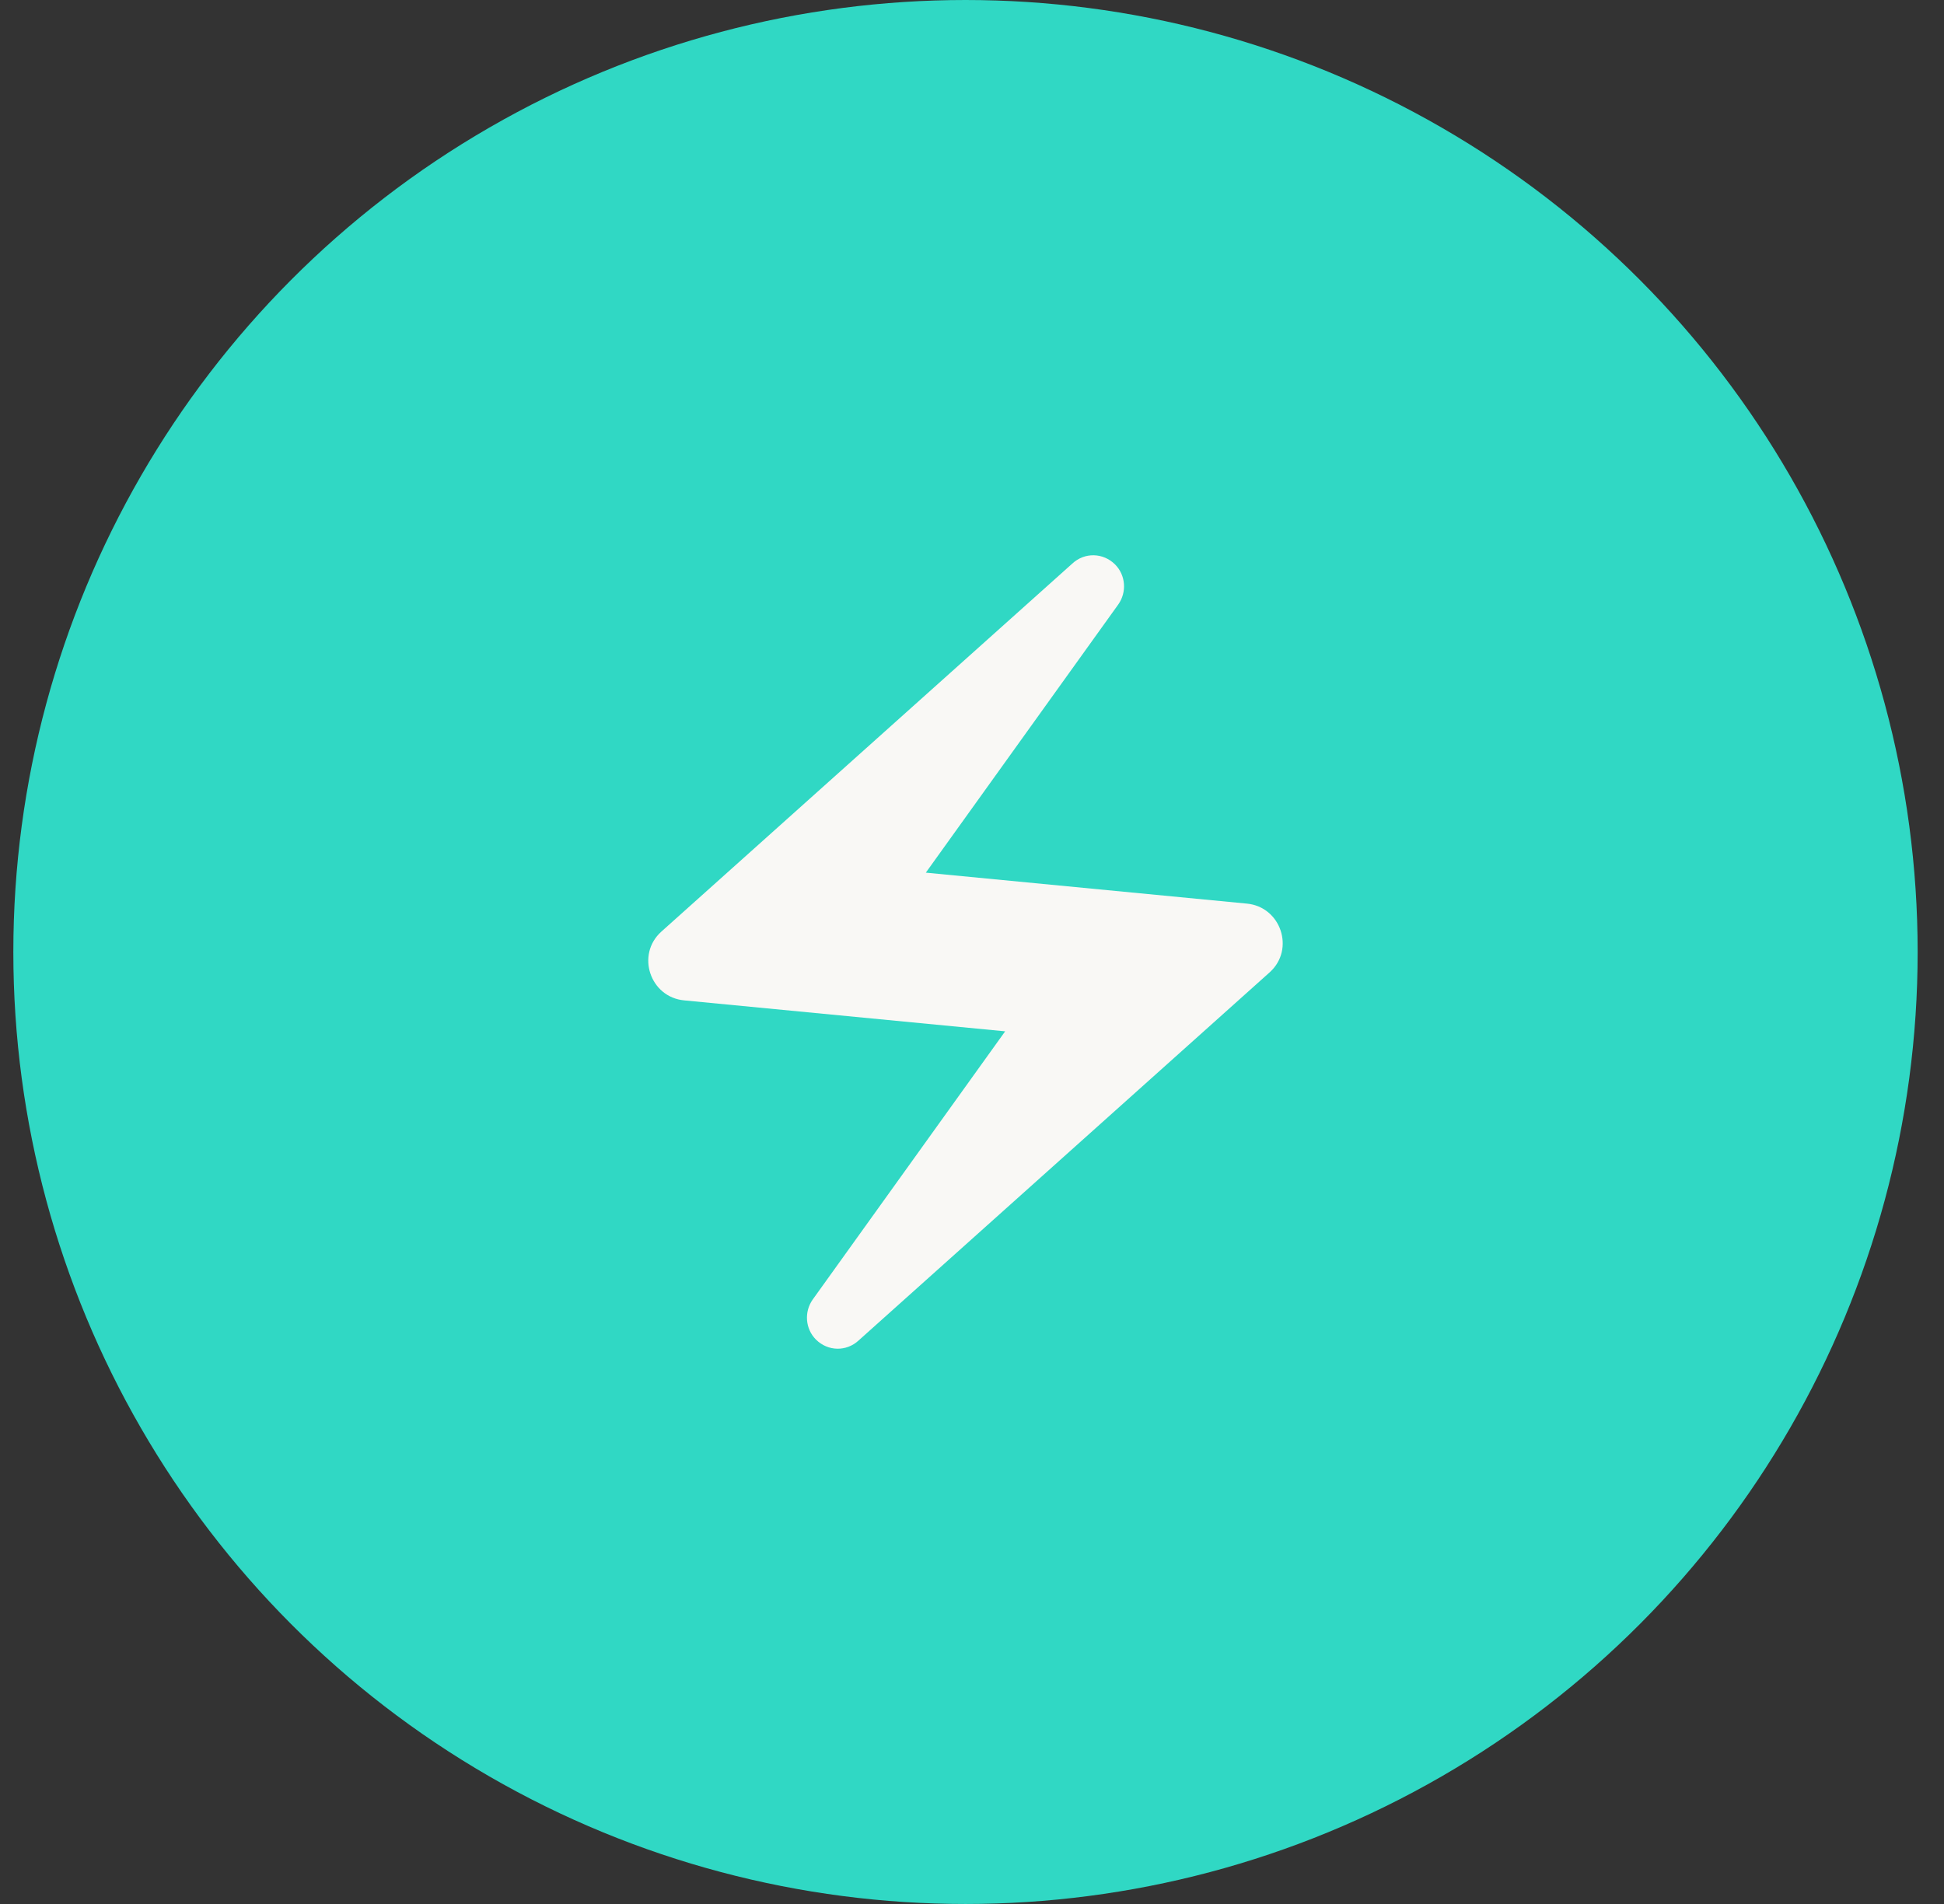 <svg width="49" height="48" viewBox="0 0 49 48" fill="none" xmlns="http://www.w3.org/2000/svg">
<rect x="0" y="0" width="49" height="48" fill="#333333" stroke="none"/>
<circle cx="24.336" cy="24" r="24" fill="#30D8C4"/>
<path d="M27.026 14.21L16.666 23.49C16.026 24.07 16.386 25.14 17.246 25.22L25.336 26L20.486 32.76C20.266 33.07 20.296 33.5 20.566 33.77C20.866 34.07 21.336 34.08 21.646 33.79L32.006 24.51C32.646 23.93 32.286 22.86 31.426 22.78L23.336 22L28.186 15.24C28.406 14.93 28.376 14.5 28.106 14.23C27.806 13.93 27.336 13.92 27.026 14.21Z" fill="#F9F8F5"/>
</svg>
